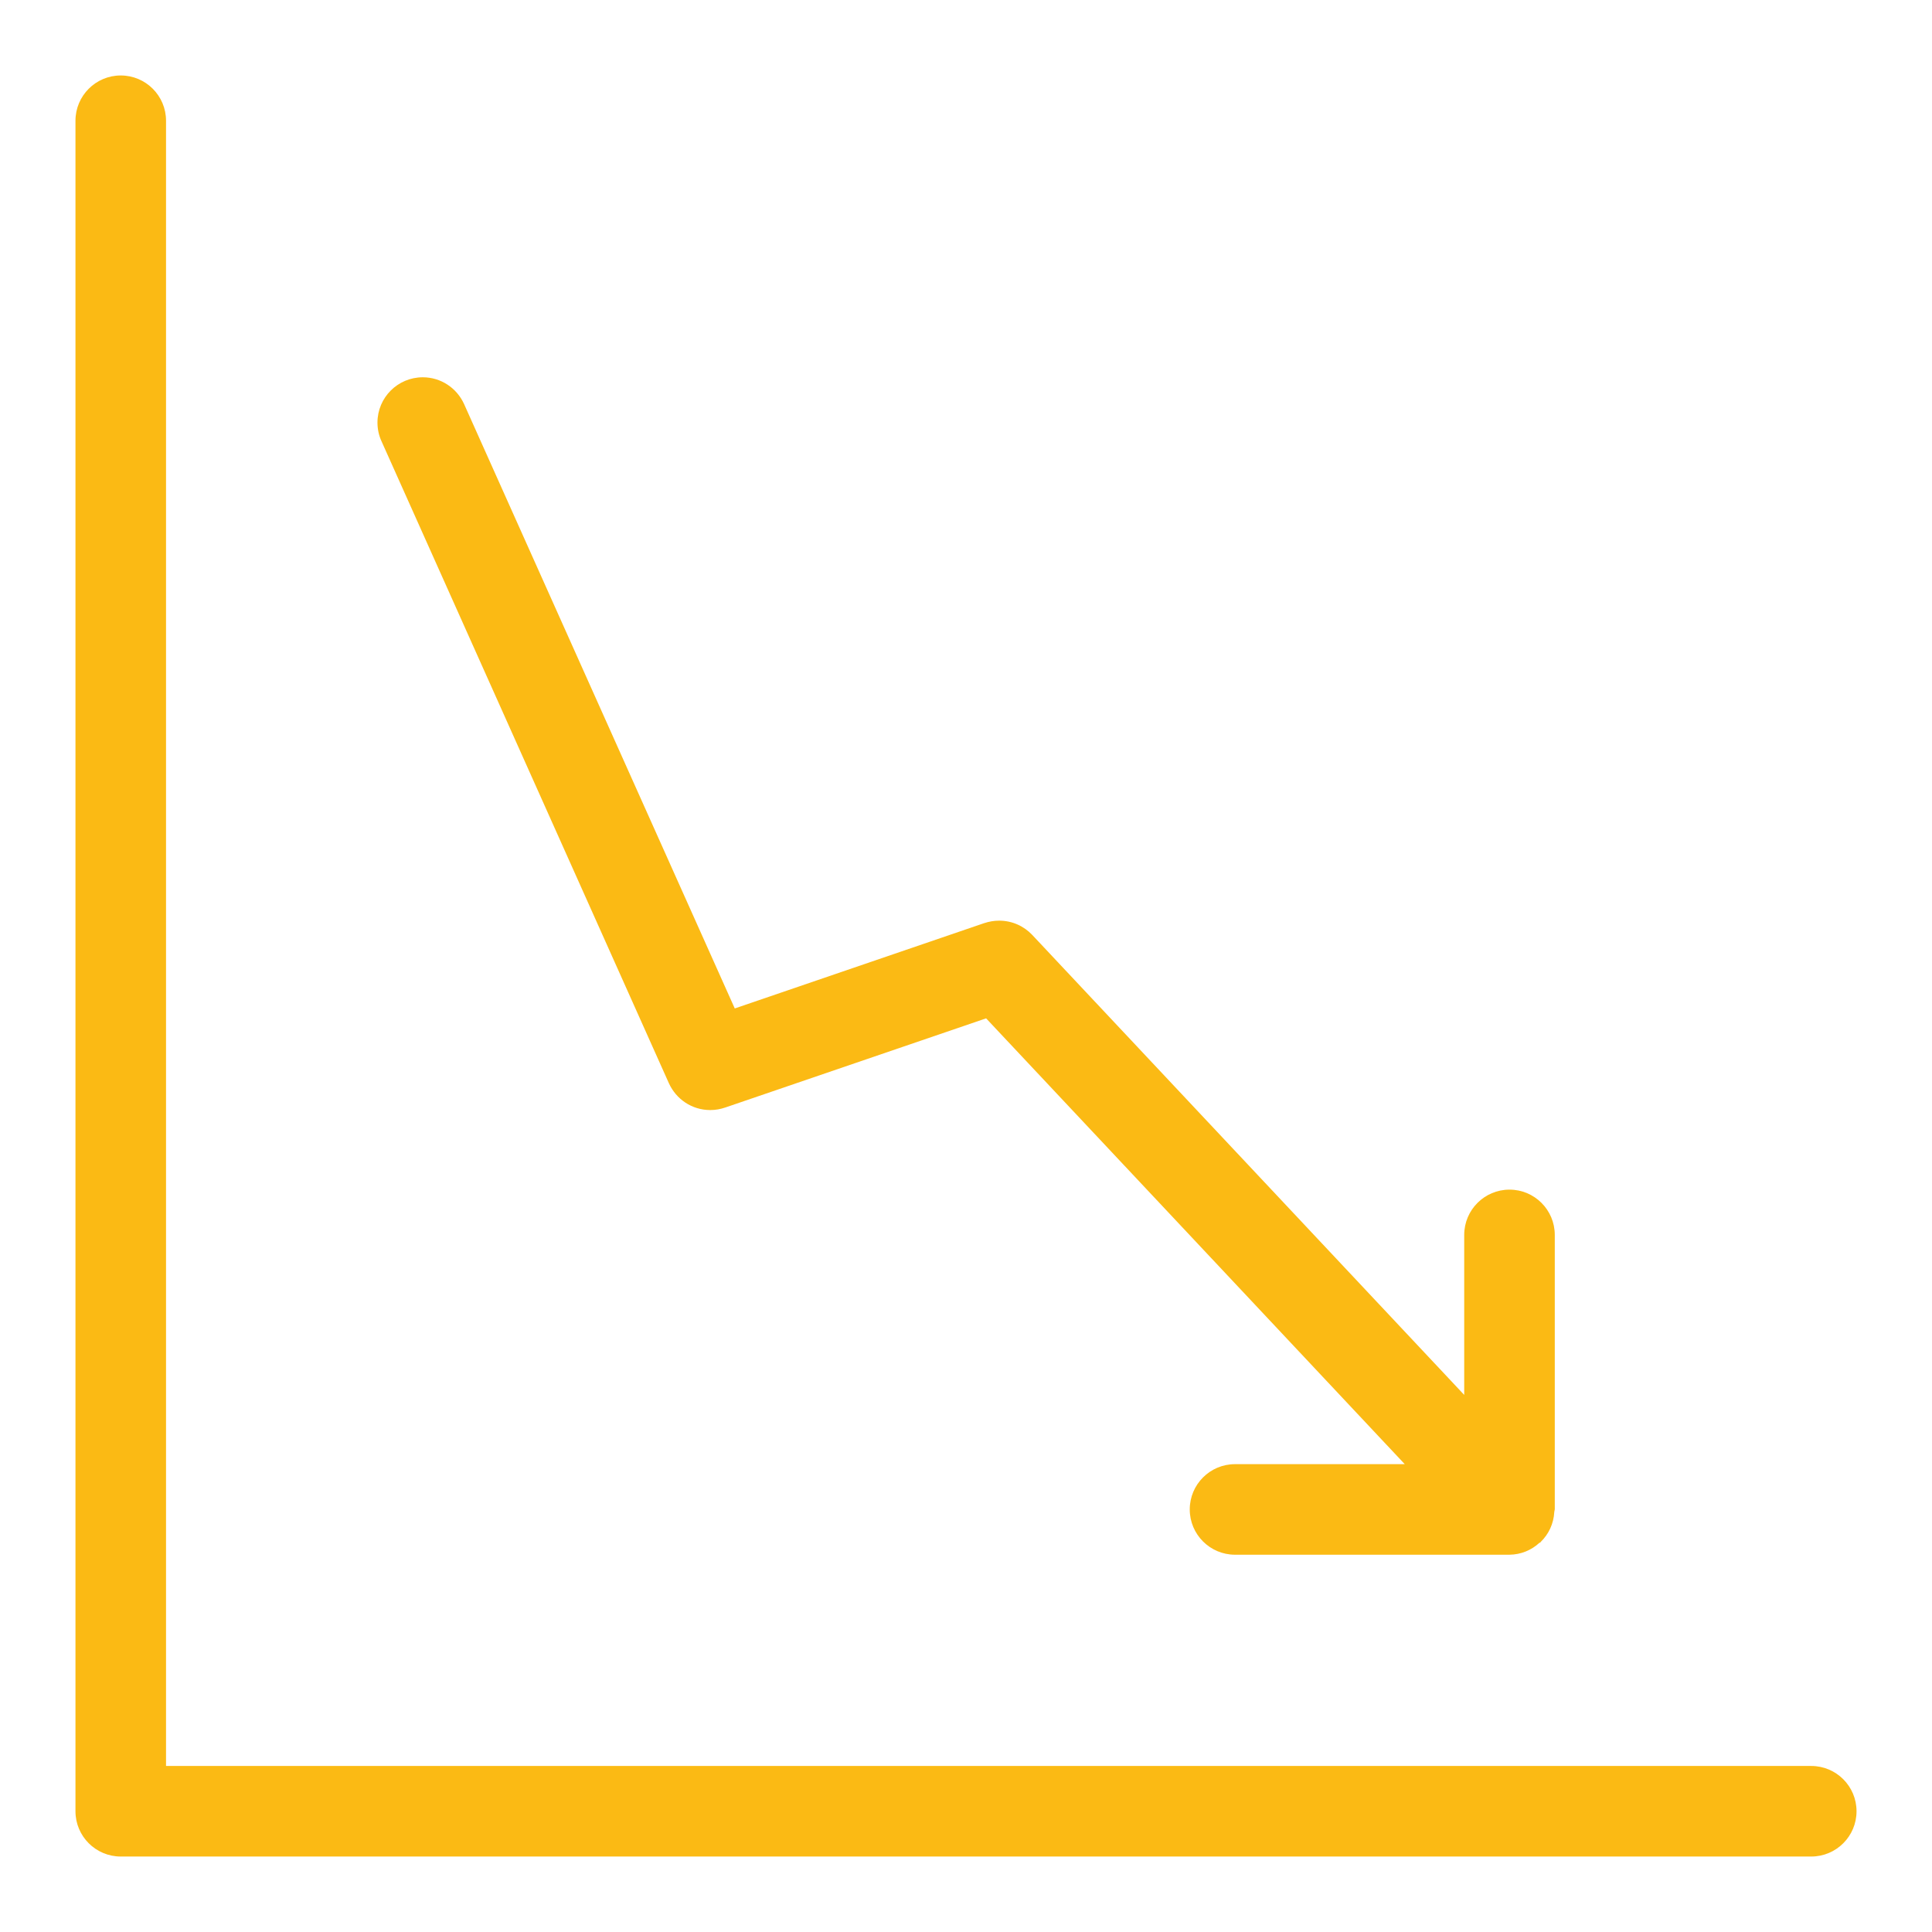 <!DOCTYPE svg PUBLIC "-//W3C//DTD SVG 1.1//EN" "http://www.w3.org/Graphics/SVG/1.1/DTD/svg11.dtd">
<!-- Uploaded to: SVG Repo, www.svgrepo.com, Transformed by: SVG Repo Mixer Tools -->
<svg fill="#fbba14" width="64px" height="64px" viewBox="0 0 32 32" version="1.1" xmlns="http://www.w3.org/2000/svg">
<g id="SVGRepo_bgCarrier" stroke-width="0"/>
<g id="SVGRepo_tracerCarrier" stroke-linecap="round" stroke-linejoin="round"/>
<g id="SVGRepo_iconCarrier"> <title>chart-line-down</title> <path d="M11.079 17.942c0.12 0.264 0.381 0.444 0.685 0.444 0.087 0 0.17-0.015 0.248-0.042l-0.005 0.002 4.326-1.479 6.934 7.384h-2.811c-0.414 0-0.75 0.336-0.75 0.75s0.336 0.75 0.75 0.75v0h4.545c0.191-0.002 0.365-0.076 0.495-0.196l-0 0 0.019-0.008 0.004-0.008c0.131-0.127 0.215-0.302 0.225-0.497l0-0.002 0.005-0.024 0.003-0.017v-4.545c0-0.414-0.336-0.75-0.75-0.75s-0.75 0.336-0.75 0.75v0 2.65l-7.155-7.619c-0.138-0.146-0.332-0.236-0.548-0.236-0.086 0-0.169 0.015-0.247 0.041l0.005-0.002-4.137 1.415-4.484-10.012c-0.12-0.263-0.381-0.442-0.684-0.442-0.414 0-0.75 0.336-0.75 0.75 0 0.111 0.024 0.216 0.067 0.31l-0.002-0.005zM30 29.25h-27.25v-27.25c0-0.414-0.336-0.75-0.75-0.75s-0.75 0.336-0.75 0.75v0 28c0 0.414 0.336 0.75 0.75 0.75h28c0.414 0 0.75-0.336 0.75-0.75s-0.336-0.75-0.75-0.75v0z"/> </g>
</svg>